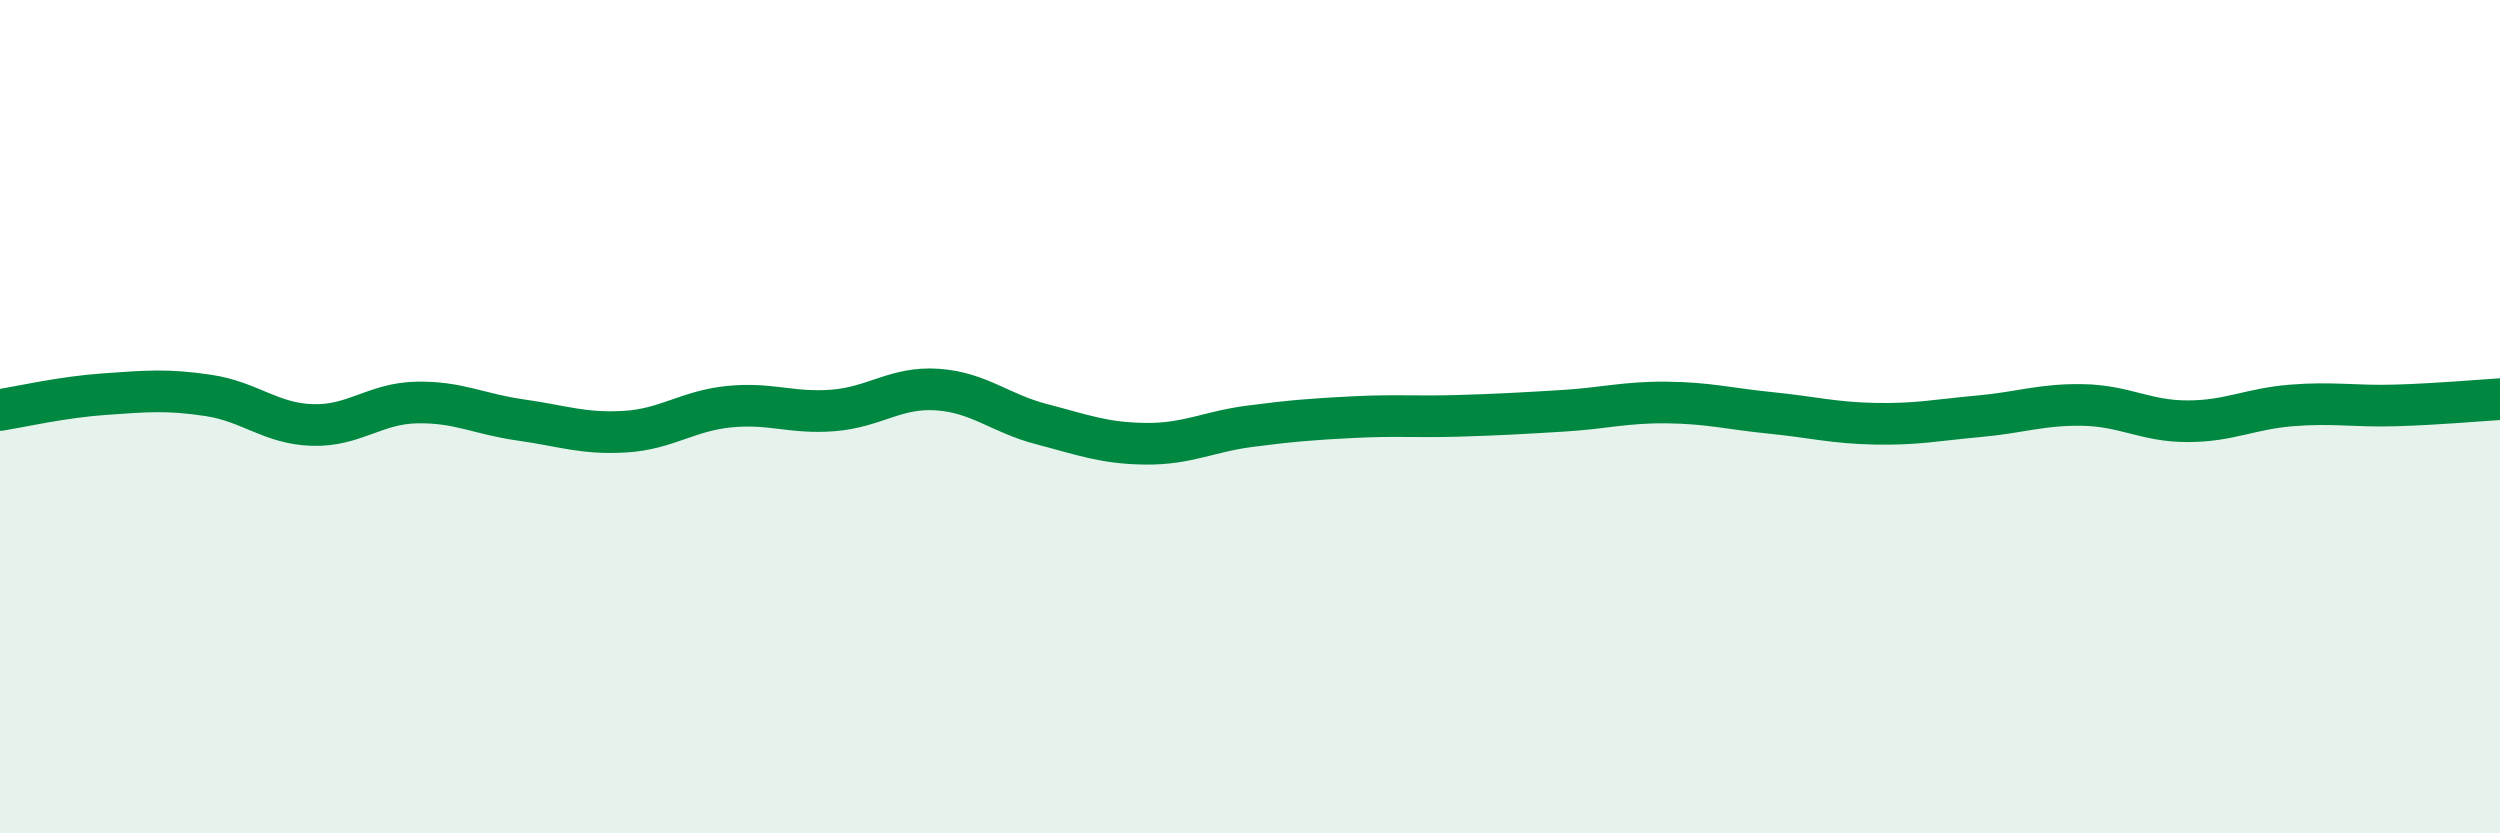 
    <svg width="60" height="20" viewBox="0 0 60 20" xmlns="http://www.w3.org/2000/svg">
      <path
        d="M 0,9.84 C 0.5,9.76 1.5,9.53 2.5,9.46 C 3.5,9.39 4,9.34 5,9.49 C 6,9.64 6.5,10.17 7.5,10.2 C 8.5,10.23 9,9.68 10,9.66 C 11,9.64 11.5,9.94 12.5,10.08 C 13.5,10.22 14,10.42 15,10.36 C 16,10.3 16.5,9.86 17.5,9.76 C 18.5,9.66 19,9.93 20,9.85 C 21,9.77 21.5,9.28 22.5,9.35 C 23.5,9.42 24,9.92 25,10.18 C 26,10.44 26.5,10.64 27.5,10.65 C 28.5,10.66 29,10.36 30,10.23 C 31,10.1 31.5,10.06 32.5,10.01 C 33.5,9.96 34,10.01 35,9.98 C 36,9.95 36.5,9.92 37.5,9.86 C 38.5,9.8 39,9.65 40,9.66 C 41,9.67 41.5,9.81 42.5,9.91 C 43.5,10.01 44,10.15 45,10.17 C 46,10.19 46.5,10.08 47.5,9.99 C 48.5,9.9 49,9.7 50,9.72 C 51,9.74 51.5,10.11 52.5,10.11 C 53.5,10.11 54,9.81 55,9.73 C 56,9.65 56.5,9.76 57.5,9.73 C 58.5,9.7 59.5,9.61 60,9.58L60 20L0 20Z"
        fill="#008740"
        opacity="0.1"
        stroke-linecap="round"
        stroke-linejoin="round"
      />
      <path
        d="M 0,9.84 C 0.5,9.76 1.5,9.53 2.5,9.46 C 3.5,9.39 4,9.34 5,9.49 C 6,9.64 6.5,10.17 7.5,10.2 C 8.5,10.23 9,9.68 10,9.66 C 11,9.64 11.5,9.94 12.5,10.08 C 13.5,10.22 14,10.42 15,10.36 C 16,10.3 16.5,9.86 17.5,9.76 C 18.5,9.66 19,9.93 20,9.85 C 21,9.77 21.5,9.28 22.5,9.35 C 23.5,9.42 24,9.92 25,10.18 C 26,10.44 26.5,10.64 27.5,10.65 C 28.5,10.66 29,10.36 30,10.23 C 31,10.1 31.5,10.06 32.5,10.01 C 33.5,9.96 34,10.01 35,9.98 C 36,9.95 36.5,9.92 37.5,9.86 C 38.5,9.8 39,9.65 40,9.66 C 41,9.67 41.5,9.81 42.5,9.91 C 43.5,10.01 44,10.15 45,10.17 C 46,10.19 46.5,10.08 47.5,9.99 C 48.5,9.9 49,9.7 50,9.72 C 51,9.74 51.5,10.11 52.5,10.11 C 53.5,10.11 54,9.81 55,9.73 C 56,9.65 56.5,9.76 57.5,9.73 C 58.5,9.7 59.5,9.61 60,9.58"
        stroke="#008740"
        stroke-width="1"
        fill="none"
        stroke-linecap="round"
        stroke-linejoin="round"
      />
    </svg>
  